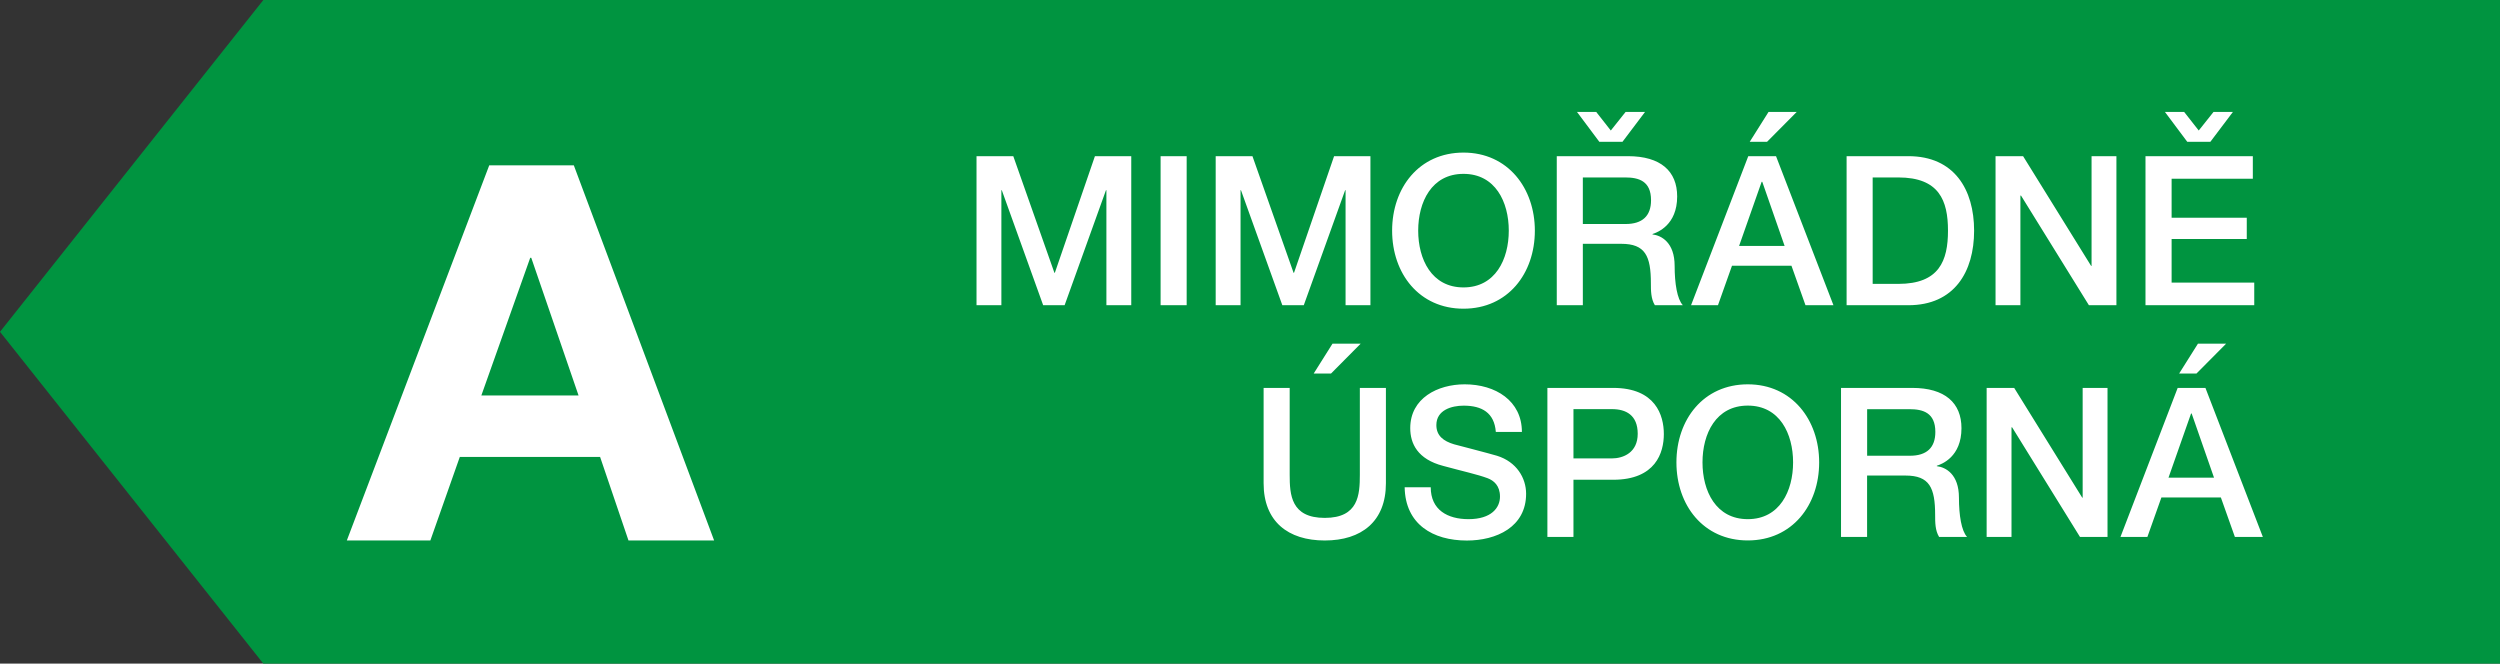 <svg xmlns="http://www.w3.org/2000/svg" id="Layer_2" width="632.882" height="168" viewBox="0 0 474.67 126"><rect x="0" y="0" width="474.67" height="126" fill="#333333" stroke="none"/><defs><style>.cls-1,.cls-2{fill:#009440;stroke-width:0}.cls-2{fill:#fff}</style></defs><g id="Layer_1-2"><path d="M50 126h424.67V0H50L0 63l50 63z" class="cls-1"/><path d="M185.42 29.65h6.97l7.81 22.15h.08l7.61-22.15h6.9v28.29h-4.72V36.11h-.08l-7.85 21.83h-4.08l-7.85-21.83h-.08v21.83h-4.72V29.65ZM220.36 29.65h4.95v28.29h-4.95V29.65ZM230.83 29.65h6.97l7.81 22.15h.08l7.61-22.15h6.9v28.29h-4.72V36.11h-.08l-7.85 21.83h-4.08l-7.85-21.83h-.08v21.83h-4.72V29.65ZM291.42 43.79c0 8.12-5.11 14.82-13.55 14.82s-13.55-6.7-13.55-14.82 5.11-14.82 13.55-14.82 13.55 6.78 13.55 14.82Zm-22.15 0c0 5.43 2.54 10.78 8.6 10.78s8.6-5.35 8.6-10.78-2.54-10.78-8.6-10.78-8.6 5.35-8.6 10.78ZM295.58 29.65h13.51c6.22 0 9.35 2.85 9.35 7.65 0 5.43-3.73 6.82-4.68 7.13v.08c1.7.2 4.2 1.54 4.2 5.98 0 3.33.48 6.3 1.55 7.45h-5.31c-.75-1.23-.75-2.77-.75-4.16 0-5.19-1.07-7.49-5.63-7.49h-7.29v11.65h-4.95V29.65Zm12.48-2.73h-4.4l-4.24-5.67h3.65l2.77 3.53 2.81-3.53h3.69l-4.28 5.67Zm-7.53 15.61h8.12c3.17 0 4.83-1.51 4.83-4.52 0-3.65-2.34-4.32-4.91-4.32h-8.04v8.84ZM331.94 29.65h5.27l10.9 28.29h-5.31l-2.66-7.49h-11.29l-2.66 7.49h-5.11l10.86-28.29Zm-1.74 17.04h8.64l-4.24-12.17h-.12l-4.28 12.17Zm5.59-25.44h5.35l-5.63 5.67h-3.29l3.57-5.67ZM350.61 29.65h11.73c8.72 0 12.48 6.34 12.48 14.15s-3.76 14.15-12.48 14.15h-11.73V29.66Zm4.95 24.25h4.87c7.77 0 9.43-4.4 9.43-10.11s-1.67-10.1-9.43-10.1h-4.87V53.9ZM378.89 29.65h5.23l12.92 20.84h.08V29.65h4.72v28.29h-5.23l-12.88-20.8h-.12v20.8h-4.72V29.65ZM407.37 29.65h20.37v4.28h-15.42v7.41h14.27v4.04h-14.27v8.28h15.69v4.28h-20.65V29.65Zm12.32-2.73h-4.4l-4.24-5.67h3.65l2.77 3.53 2.81-3.53h3.68l-4.28 5.67ZM239.92 73.65h4.95v16.48c0 3.8.24 8.2 6.66 8.2s6.66-4.4 6.66-8.2V73.65h4.95v18.11c0 7.25-4.64 10.86-11.61 10.86s-11.61-3.61-11.61-10.86V73.65Zm13.08-8.4h5.35l-5.63 5.67h-3.29l3.57-5.67ZM271.65 92.51c0 4.32 3.21 6.06 7.17 6.06 4.36 0 5.98-2.18 5.98-4.28s-1.19-3.05-2.34-3.49c-2.02-.75-4.52-1.27-8.44-2.34-4.87-1.27-6.26-4.24-6.26-7.17 0-5.71 5.23-8.32 10.34-8.32 5.86 0 10.86 3.13 10.86 9.04h-4.95c-.28-3.65-2.65-4.99-6.1-4.99-2.3 0-5.19.83-5.19 3.69 0 2.02 1.35 3.05 3.37 3.65.44.12 6.7 1.74 8.16 2.18 3.69 1.15 5.51 4.2 5.51 7.21 0 6.34-5.67 8.88-11.25 8.88-6.46 0-11.69-3.09-11.81-10.11h4.95ZM293.8 73.65h12.48c8.08 0 9.63 5.23 9.63 8.76s-1.55 8.68-9.63 8.68h-7.53v10.86h-4.95V73.66Zm4.95 13.39H306c2.22 0 4.95-1.11 4.95-4.68s-2.26-4.68-4.87-4.68h-7.33v9.35ZM345.4 87.79c0 8.12-5.11 14.82-13.55 14.82s-13.55-6.7-13.55-14.82 5.11-14.82 13.55-14.82 13.55 6.78 13.55 14.82Zm-22.15 0c0 5.43 2.54 10.78 8.6 10.78s8.6-5.35 8.6-10.78-2.54-10.78-8.6-10.78-8.6 5.35-8.6 10.78ZM349.56 73.65h13.51c6.22 0 9.35 2.85 9.35 7.65 0 5.43-3.72 6.82-4.68 7.13v.08c1.7.2 4.2 1.54 4.2 5.98 0 3.33.47 6.3 1.54 7.45h-5.31c-.75-1.23-.75-2.77-.75-4.16 0-5.19-1.07-7.49-5.63-7.49h-7.29v11.65h-4.95V73.65Zm4.95 12.88h8.12c3.17 0 4.83-1.51 4.83-4.52 0-3.65-2.34-4.32-4.91-4.32h-8.04v8.84ZM377.2 73.65h5.23l12.92 20.84h.08V73.65h4.72v28.29h-5.23l-12.88-20.8h-.12v20.8h-4.72V73.65ZM413.47 73.65h5.27l10.9 28.29h-5.31l-2.66-7.49h-11.29l-2.66 7.49h-5.11l10.86-28.29Zm-1.74 17.04h8.64l-4.24-12.17h-.12l-4.28 12.17Zm5.59-25.44h5.35l-5.63 5.67h-3.29l3.57-5.67ZM92.89 31.39h16.06l26.64 71.23h-16.26l-5.39-15.86H87.3l-5.59 15.86H65.85l27.04-71.23Zm-1.5 43.7h18.46l-8.98-26.14h-.2l-9.28 26.14Z" class="cls-2"/></g></svg>